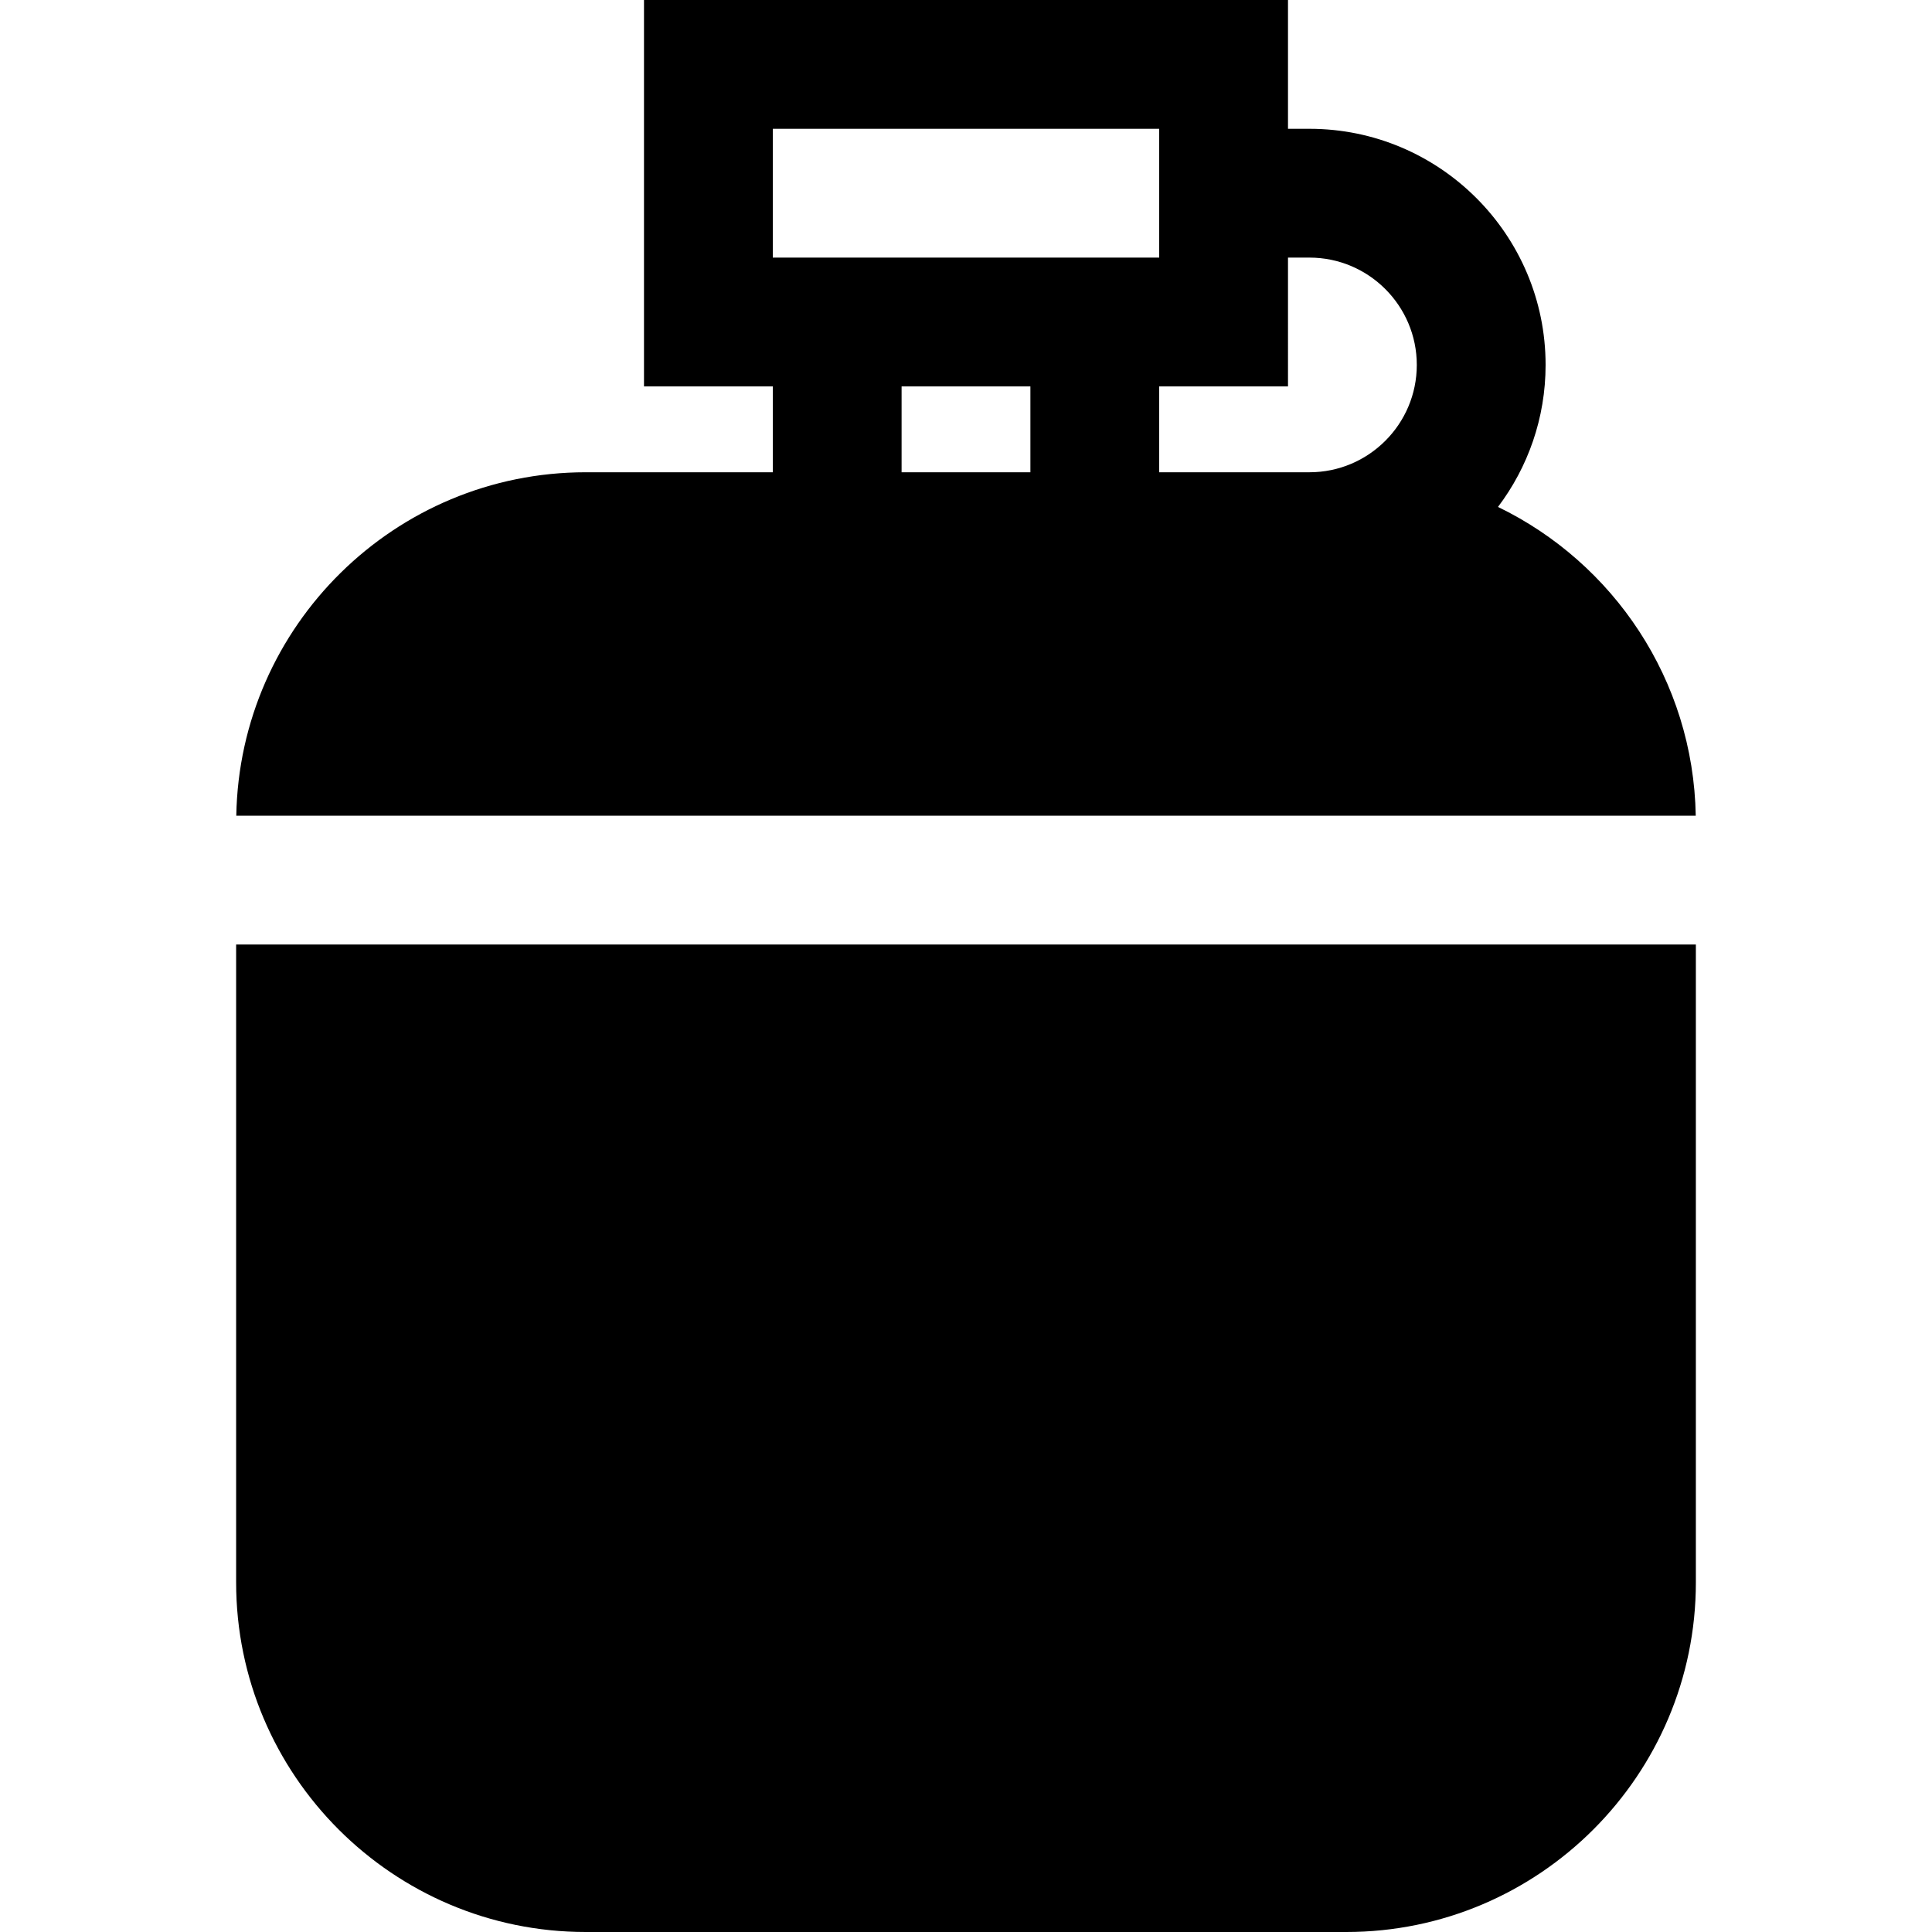 <?xml version="1.0" encoding="iso-8859-1"?>
<!-- Generator: Adobe Illustrator 19.0.0, SVG Export Plug-In . SVG Version: 6.00 Build 0)  -->
<svg version="1.1" id="Layer_1" xmlns="http://www.w3.org/2000/svg" xmlns:xlink="http://www.w3.org/1999/xlink" x="0px" y="0px"
	 viewBox="0 0 450 450" style="enable-background:new 0 0 450 450;" xml:space="preserve">
<g id="XMLID_84_">
	<g>
		<g>
			<path d="M54.999,220v148.572c0,44.9,36.528,81.428,81.429,81.428h177.143c44.9,0,81.429-36.528,81.429-81.428V220H54.999z"/>
			<path d="M348.91,118.076c6.956-9.212,11.089-20.669,11.089-33.076c0-30.327-24.673-55-55-55h-5V0h-150v90h30v20h-43.571
				c-44.421,0-80.624,35.759-81.393,80h339.938C394.426,158.361,375.756,131.062,348.91,118.076z M179.999,30h90v30h-90V30z
				 M239.999,110h-30V90h30V110z M304.999,110h-35V90h30V60h5c13.785,0,25,11.215,25,25C329.999,98.785,318.785,110,304.999,110z"/>
		</g>
	</g>
</g>
<g>
</g>
<g>
</g>
<g>
</g>
<g>
</g>
<g>
</g>
<g>
</g>
<g>
</g>
<g>
</g>
<g>
</g>
<g>
</g>
<g>
</g>
<g>
</g>
<g>
</g>
<g>
</g>
<g>
</g>
</svg>
